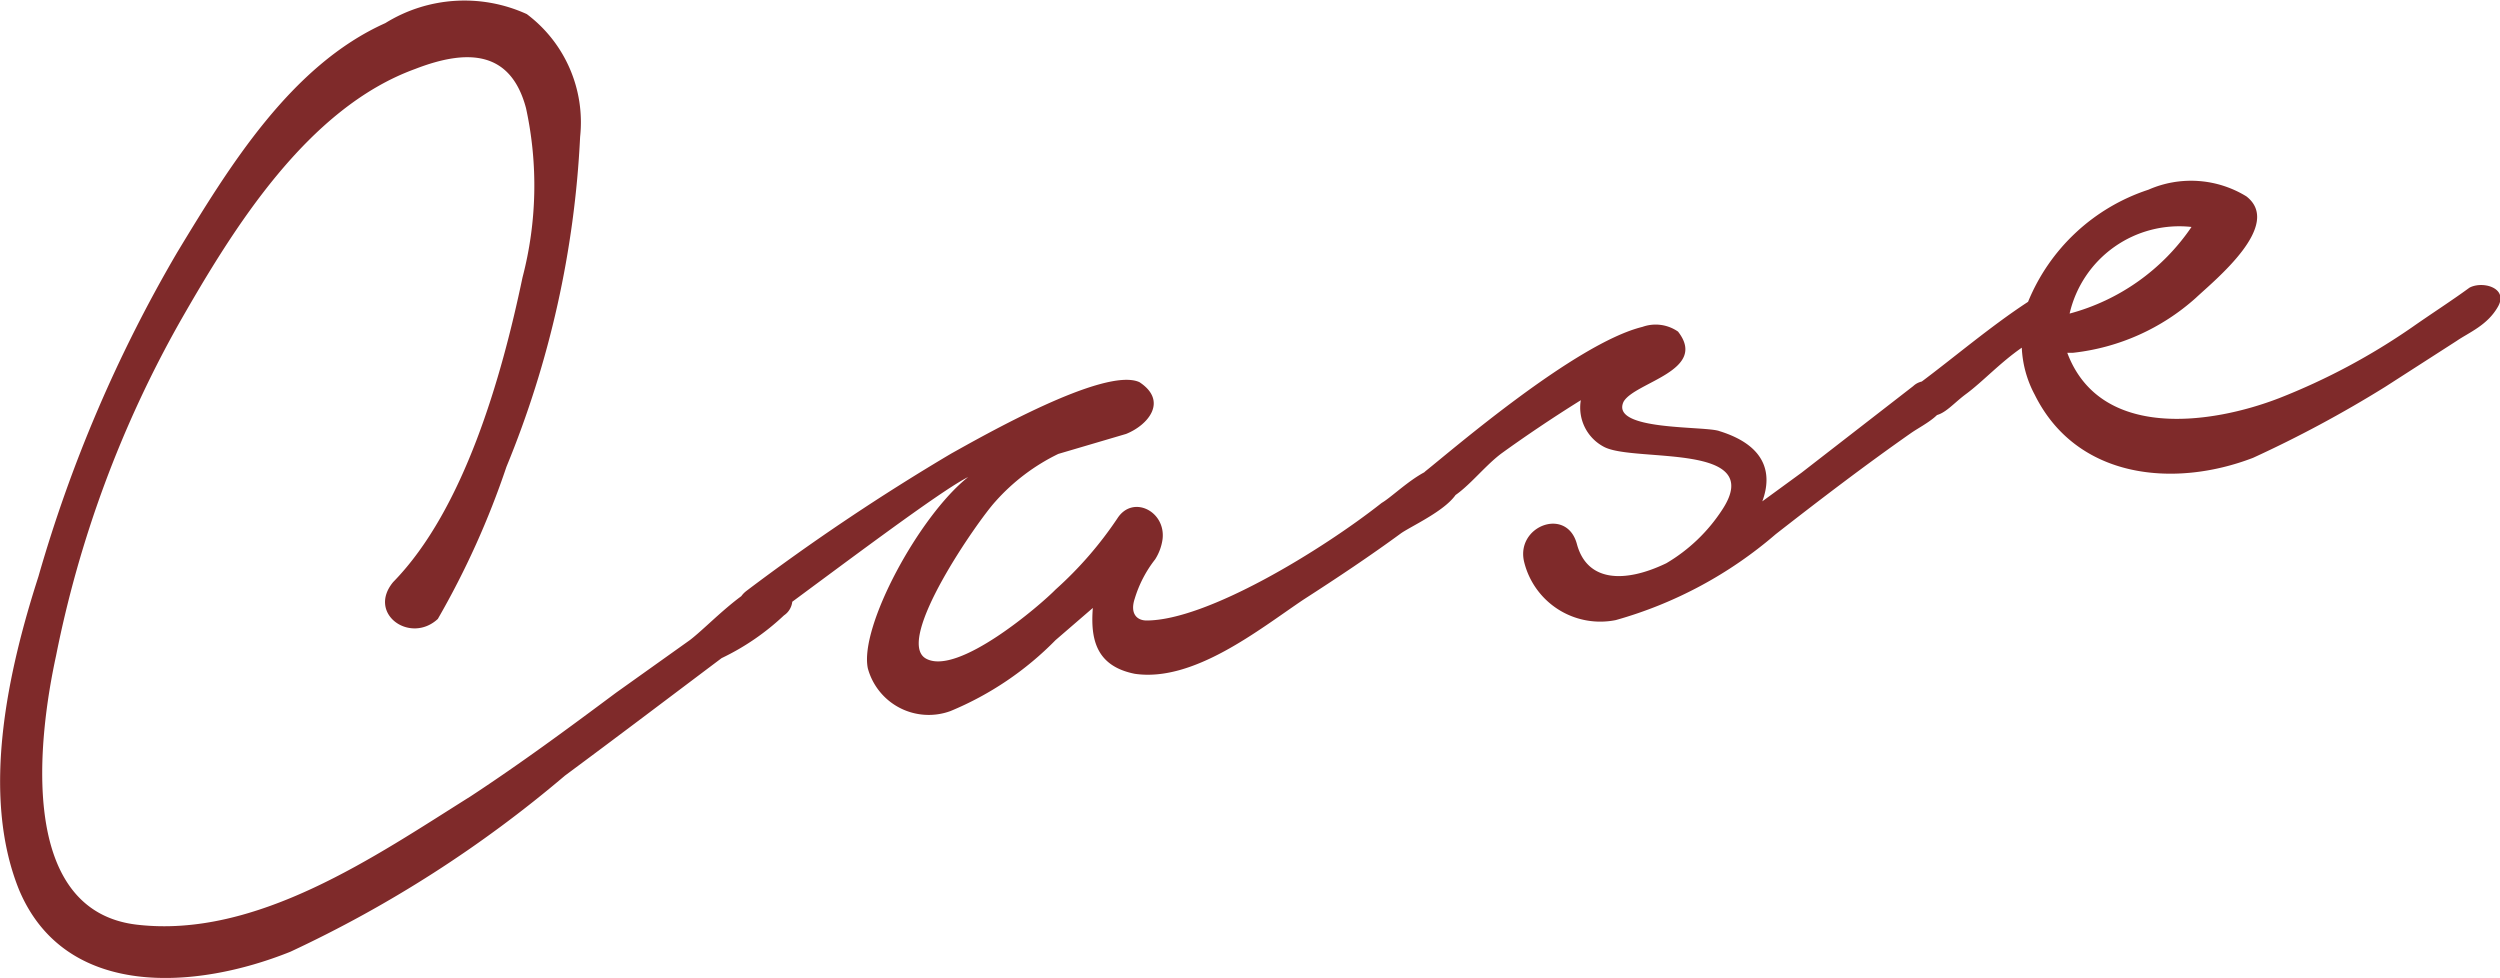 <svg width="63.78" height="24.96" viewBox="0 0 63.78 24.96" xmlns="http://www.w3.org/2000/svg"><path d="m13.33 7.08a9.28 9.28 0 0 0 .09-4.32c-.39-1.47-1.49-1.52-2.83-1-2.75 1-4.64 4.07-6 6.45a28.72 28.72 0 0 0 -3.16 8.52c-.45 2.07-1 6.5 2.06 6.86s6.1-1.76 8.51-3.27c1.28-.84 2.5-1.74 3.72-2.65l1.88-1.34c.5-.38 1.45-1.44 2.12-1.51a.48.48 0 0 1 .28.88 6.22 6.22 0 0 1 -1.59 1.09c-1.33 1-2.65 2-4 3a31.09 31.09 0 0 1 -7 4.49c-2.41.97-5.74 1.22-6.92-1.57-1-2.46-.27-5.64.49-8a35.94 35.94 0 0 1 3.54-8.27c1.32-2.18 2.9-4.77 5.31-5.85a3.83 3.83 0 0 1 3.61-.23 3.45 3.45 0 0 1 1.36 3.13 25.29 25.29 0 0 1 -1.88 8.42 21.45 21.45 0 0 1 -1.75 3.88c-.7.65-1.81-.13-1.14-.94 1.81-1.85 2.77-5.24 3.3-7.77zm10.94 4.49c.74-.41 3.91-2.23 4.8-1.82.73.48.23 1.09-.34 1.32l-1.73.51a5.16 5.16 0 0 0 -1.61 1.22c-.44.48-2.58 3.54-1.77 4s2.93-1.37 3.31-1.76a9.6 9.6 0 0 0 1.58-1.82c.39-.6 1.23-.18 1.15.53a1.28 1.28 0 0 1 -.19.52 3.06 3.06 0 0 0 -.52 1c-.13.39.06.56.3.56 1.54 0 4.48-1.8 6-3 .4-.23 1.43-1.35 1.9-.74s-1 1.24-1.4 1.51c-.79.58-1.63 1.14-2.5 1.7-1.13.76-2.8 2.11-4.3 1.89-1-.2-1.13-.9-1.07-1.68l-.95.82a8.09 8.09 0 0 1 -2.68 1.81 1.61 1.61 0 0 1 -2.11-1.09c-.22-1.06 1.31-3.89 2.56-4.88-.68.33-3.26 2.28-5 3.56-.46.37-1.22-.23-.65-.66a56.11 56.11 0 0 1 5.22-3.5zm17.63-3.23a1 1 0 0 1 .91.12c.78 1-1.11 1.29-1.39 1.79-.35.75 2.1.61 2.45.75 1.16.36 1.36 1.06 1.09 1.79l1-.73 2.85-2.21a.47.47 0 0 1 .79.3c.07.4-.49.66-.82.88-1.16.81-2.34 1.71-3.48 2.6a10.67 10.67 0 0 1 -4.08 2.19 2 2 0 0 1 -2.33-1.46c-.25-.93 1.08-1.45 1.34-.48s1.22 1 2.28.49a4.31 4.31 0 0 0 1.43-1.37c1.12-1.71-2.2-1.2-3-1.59a1.13 1.13 0 0 1 -.61-1.2c-.74.46-1.46.95-2 1.34s-1.06 1.16-1.57 1.25-.77-.47-.38-.79c.62-.49 3.81-3.25 5.52-3.67zm9.84-.64a5 5 0 0 1 3.07-2.86 2.7 2.7 0 0 1 2.5.17c.94.73-.8 2.13-1.29 2.59a5.61 5.61 0 0 1 -3.13 1.4h-.15c.84 2.24 3.69 1.82 5.4 1.16a16.62 16.62 0 0 0 3.41-1.82c.47-.33 1-.67 1.45-1 .33-.18 1 0 .73.48s-.74.66-1.06.88l-1.82 1.17a30.41 30.41 0 0 1 -3.37 1.81c-2 .77-4.5.55-5.57-1.61a2.79 2.79 0 0 1 -.33-1.2c-.55.38-1 .87-1.42 1.18s-.65.68-1.08.52a.46.46 0 0 1 -.1-.8c.86-.64 1.81-1.45 2.76-2.07zm4.17-1.91a2.87 2.87 0 0 0 -3.11 2.21 5.47 5.47 0 0 0 3.11-2.21z" fill="#7f2a2a"/></svg>